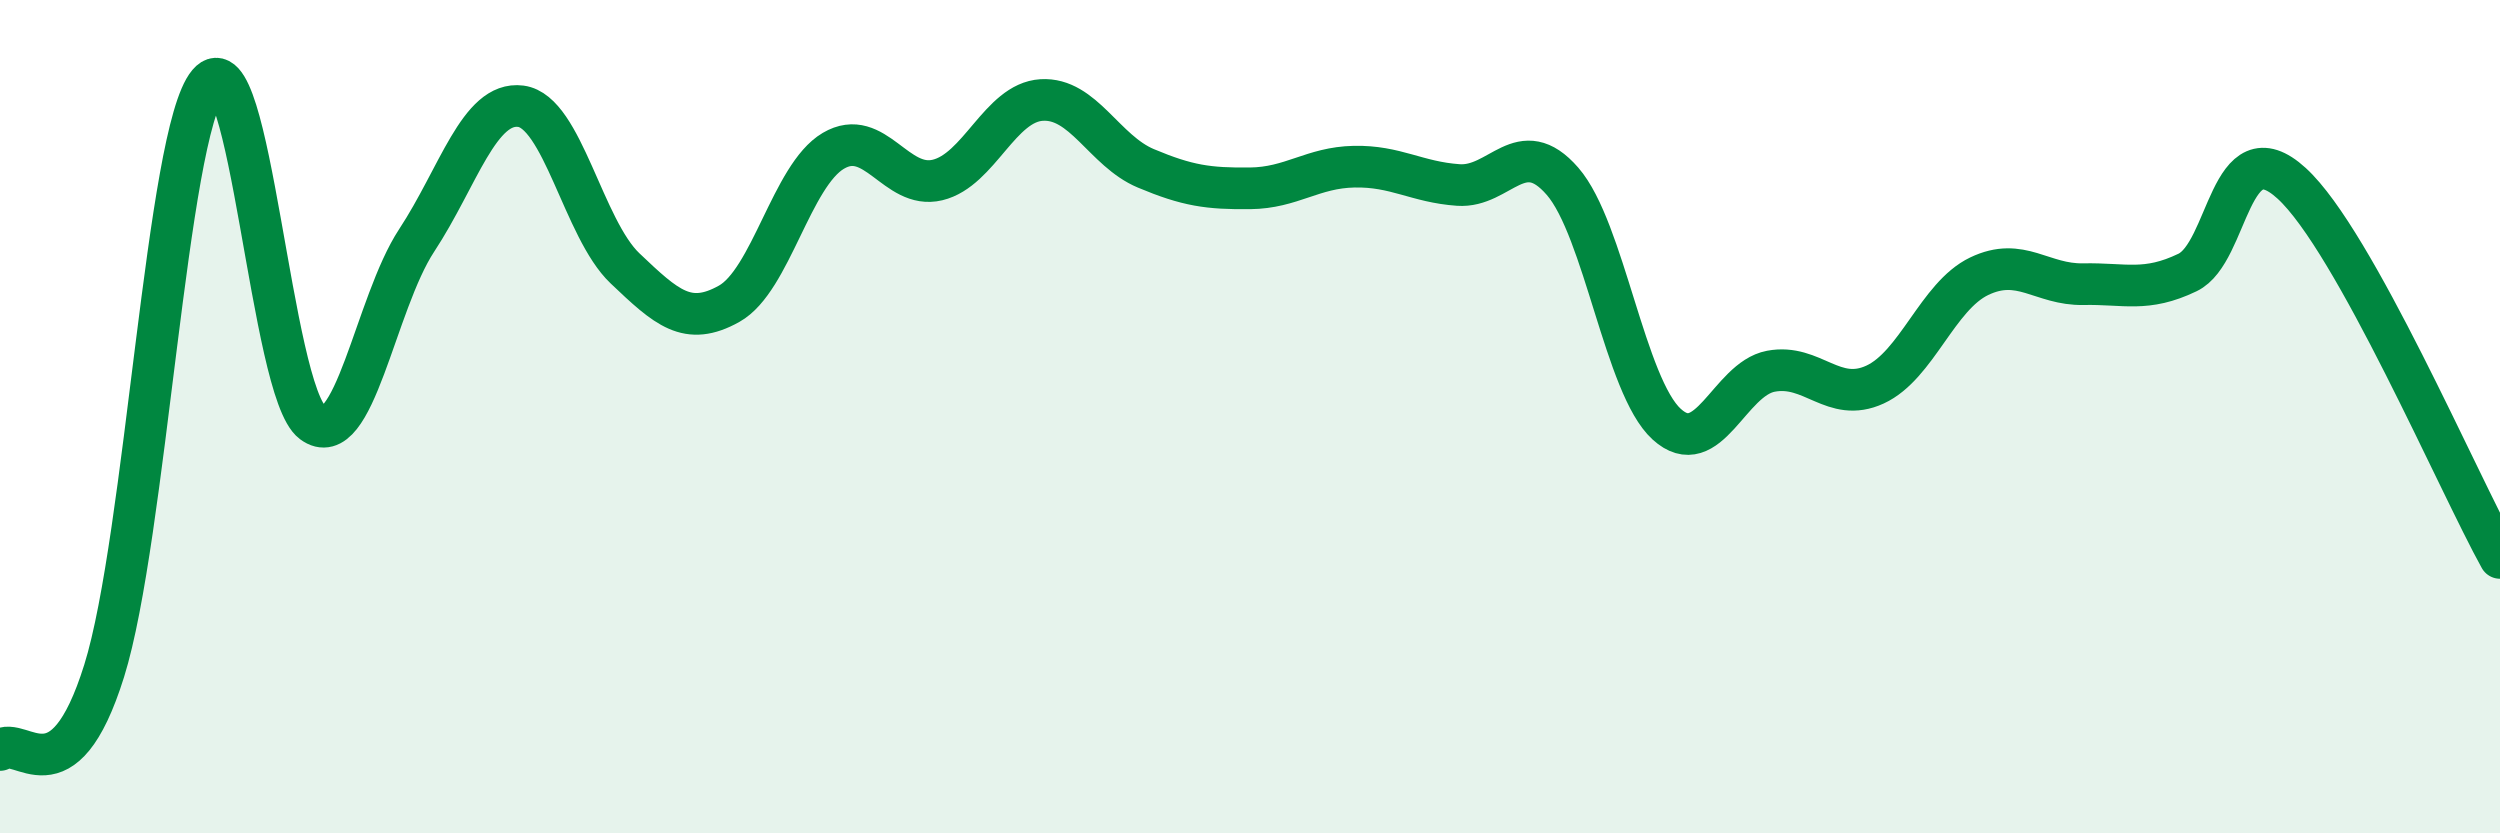 
    <svg width="60" height="20" viewBox="0 0 60 20" xmlns="http://www.w3.org/2000/svg">
      <path
        d="M 0,18 C 0.5,17.62 1.5,19.3 2.5,16.1 C 3.5,12.9 4,3.19 5,2 C 6,0.81 6.5,9.39 7.5,10.14 C 8.5,10.89 9,7.29 10,5.77 C 11,4.25 11.5,2.42 12.5,2.55 C 13.5,2.68 14,5.49 15,6.44 C 16,7.39 16.5,7.85 17.5,7.29 C 18.5,6.73 19,4.21 20,3.62 C 21,3.03 21.5,4.56 22.5,4.32 C 23.5,4.08 24,2.46 25,2.4 C 26,2.34 26.5,3.62 27.5,4.04 C 28.5,4.46 29,4.53 30,4.52 C 31,4.51 31.5,4.02 32.5,4 C 33.5,3.98 34,4.37 35,4.44 C 36,4.51 36.5,3.2 37.5,4.35 C 38.5,5.5 39,9.27 40,10.18 C 41,11.09 41.5,9.1 42.5,8.91 C 43.5,8.72 44,9.69 45,9.23 C 46,8.77 46.5,7.11 47.5,6.63 C 48.5,6.15 49,6.84 50,6.82 C 51,6.8 51.5,7.02 52.5,6.54 C 53.5,6.06 53.5,3.03 55,4.4 C 56.5,5.77 59,11.59 60,13.39L60 20L0 20Z"
        fill="#008740"
        opacity="0.1"
        stroke-linecap="round"
        stroke-linejoin="round"
      />
      <path
        d="M 0,18 C 0.5,17.62 1.5,19.3 2.5,16.1 C 3.5,12.9 4,3.19 5,2 C 6,0.81 6.5,9.39 7.5,10.14 C 8.5,10.89 9,7.29 10,5.77 C 11,4.25 11.5,2.42 12.5,2.55 C 13.5,2.68 14,5.49 15,6.44 C 16,7.39 16.5,7.85 17.5,7.29 C 18.5,6.73 19,4.21 20,3.62 C 21,3.03 21.5,4.56 22.5,4.32 C 23.5,4.08 24,2.46 25,2.4 C 26,2.34 26.5,3.62 27.5,4.04 C 28.5,4.46 29,4.53 30,4.52 C 31,4.51 31.5,4.02 32.5,4 C 33.5,3.98 34,4.37 35,4.44 C 36,4.51 36.5,3.2 37.5,4.35 C 38.5,5.5 39,9.27 40,10.18 C 41,11.09 41.5,9.1 42.5,8.91 C 43.5,8.72 44,9.69 45,9.23 C 46,8.77 46.5,7.11 47.5,6.63 C 48.5,6.15 49,6.84 50,6.82 C 51,6.8 51.5,7.02 52.5,6.54 C 53.5,6.06 53.5,3.03 55,4.4 C 56.5,5.77 59,11.59 60,13.39"
        stroke="#008740"
        stroke-width="1"
        fill="none"
        stroke-linecap="round"
        stroke-linejoin="round"
      />
    </svg>
  